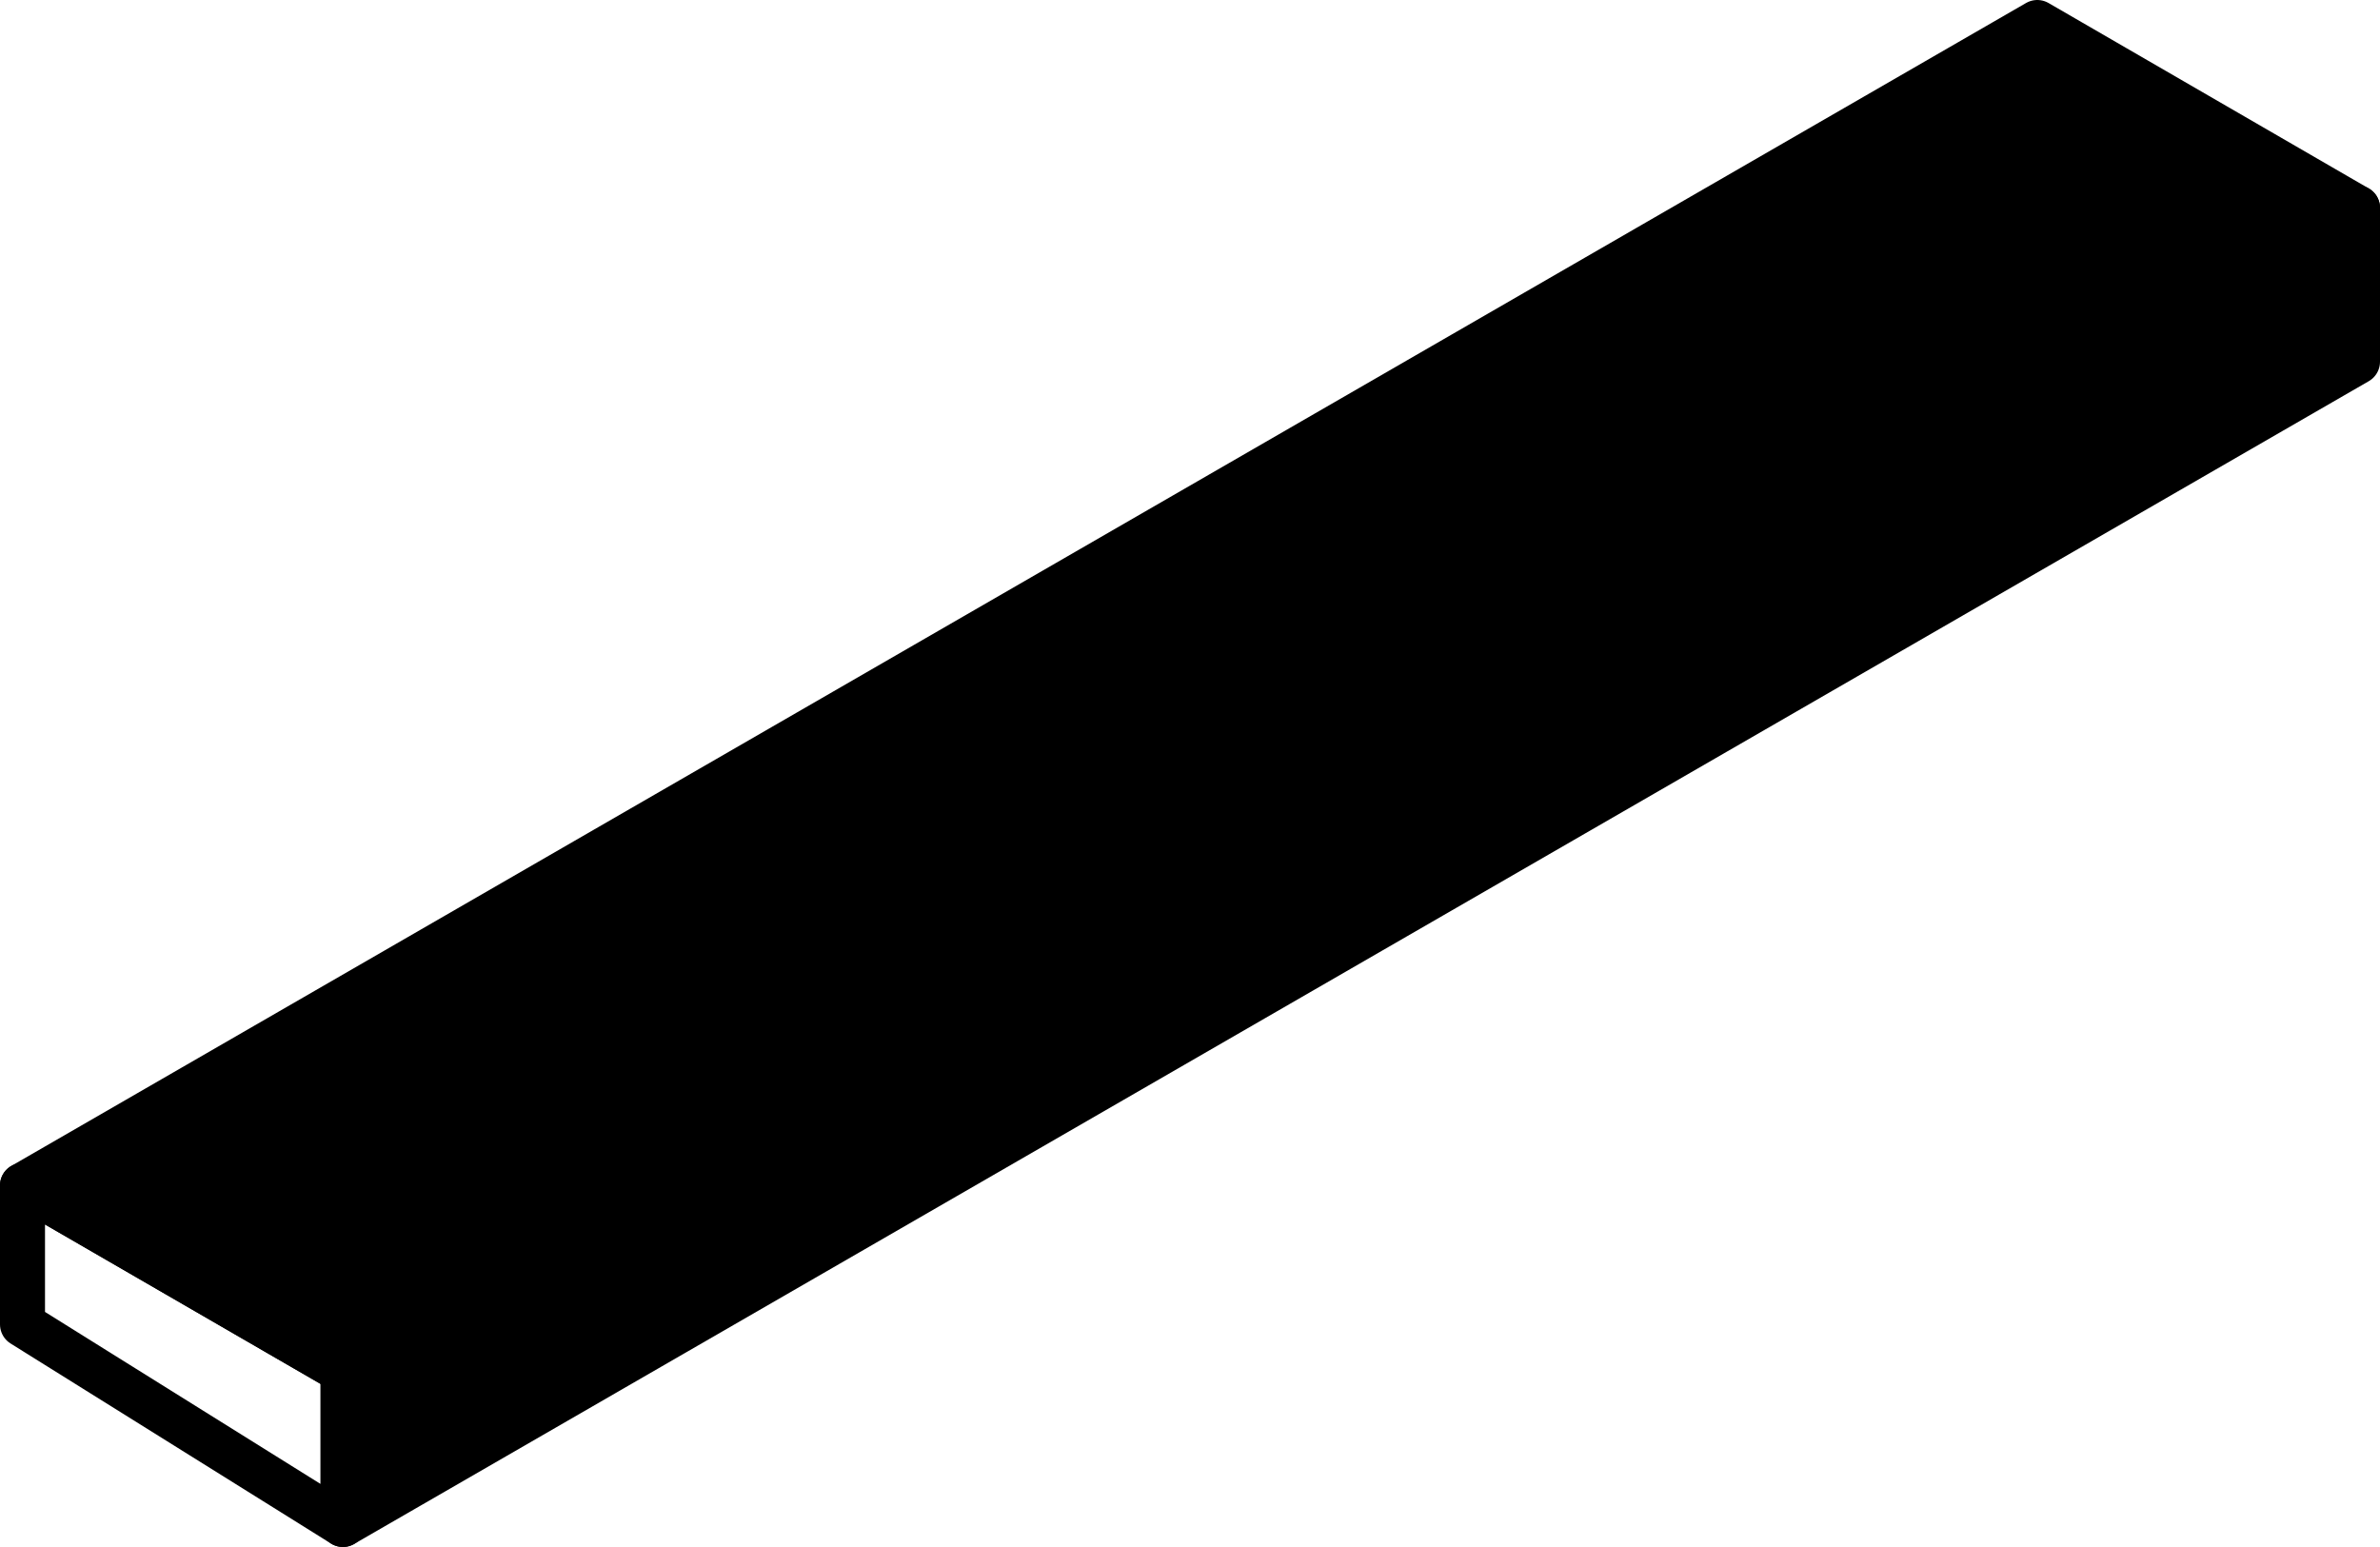 <?xml version="1.0" encoding="UTF-8"?>
<svg id="Capa_2" data-name="Capa 2" xmlns="http://www.w3.org/2000/svg" viewBox="0 0 115.28 74.93">
  <defs>
    <style>
      .cls-1 {
        fill: none;
      }

      .cls-1, .cls-2 {
        stroke: #000;
        stroke-linecap: round;
        stroke-linejoin: round;
        stroke-width: 2.18px;
      }
    </style>
  </defs>
  <g id="Capa_1-2" data-name="Capa 1">
    <g>
      <polyline class="cls-2" points="16.61 66.4 114.19 10.07 114.19 17.52 16.61 73.84"/>
      <polygon class="cls-1" points="16.61 73.84 1.09 64.15 1.09 57.42 16.61 66.4 16.61 73.84"/>
      <polyline class="cls-2" points="114.19 10.07 98.68 1.09 1.09 57.42 16.61 66.4"/>
    </g>
  </g>
</svg>